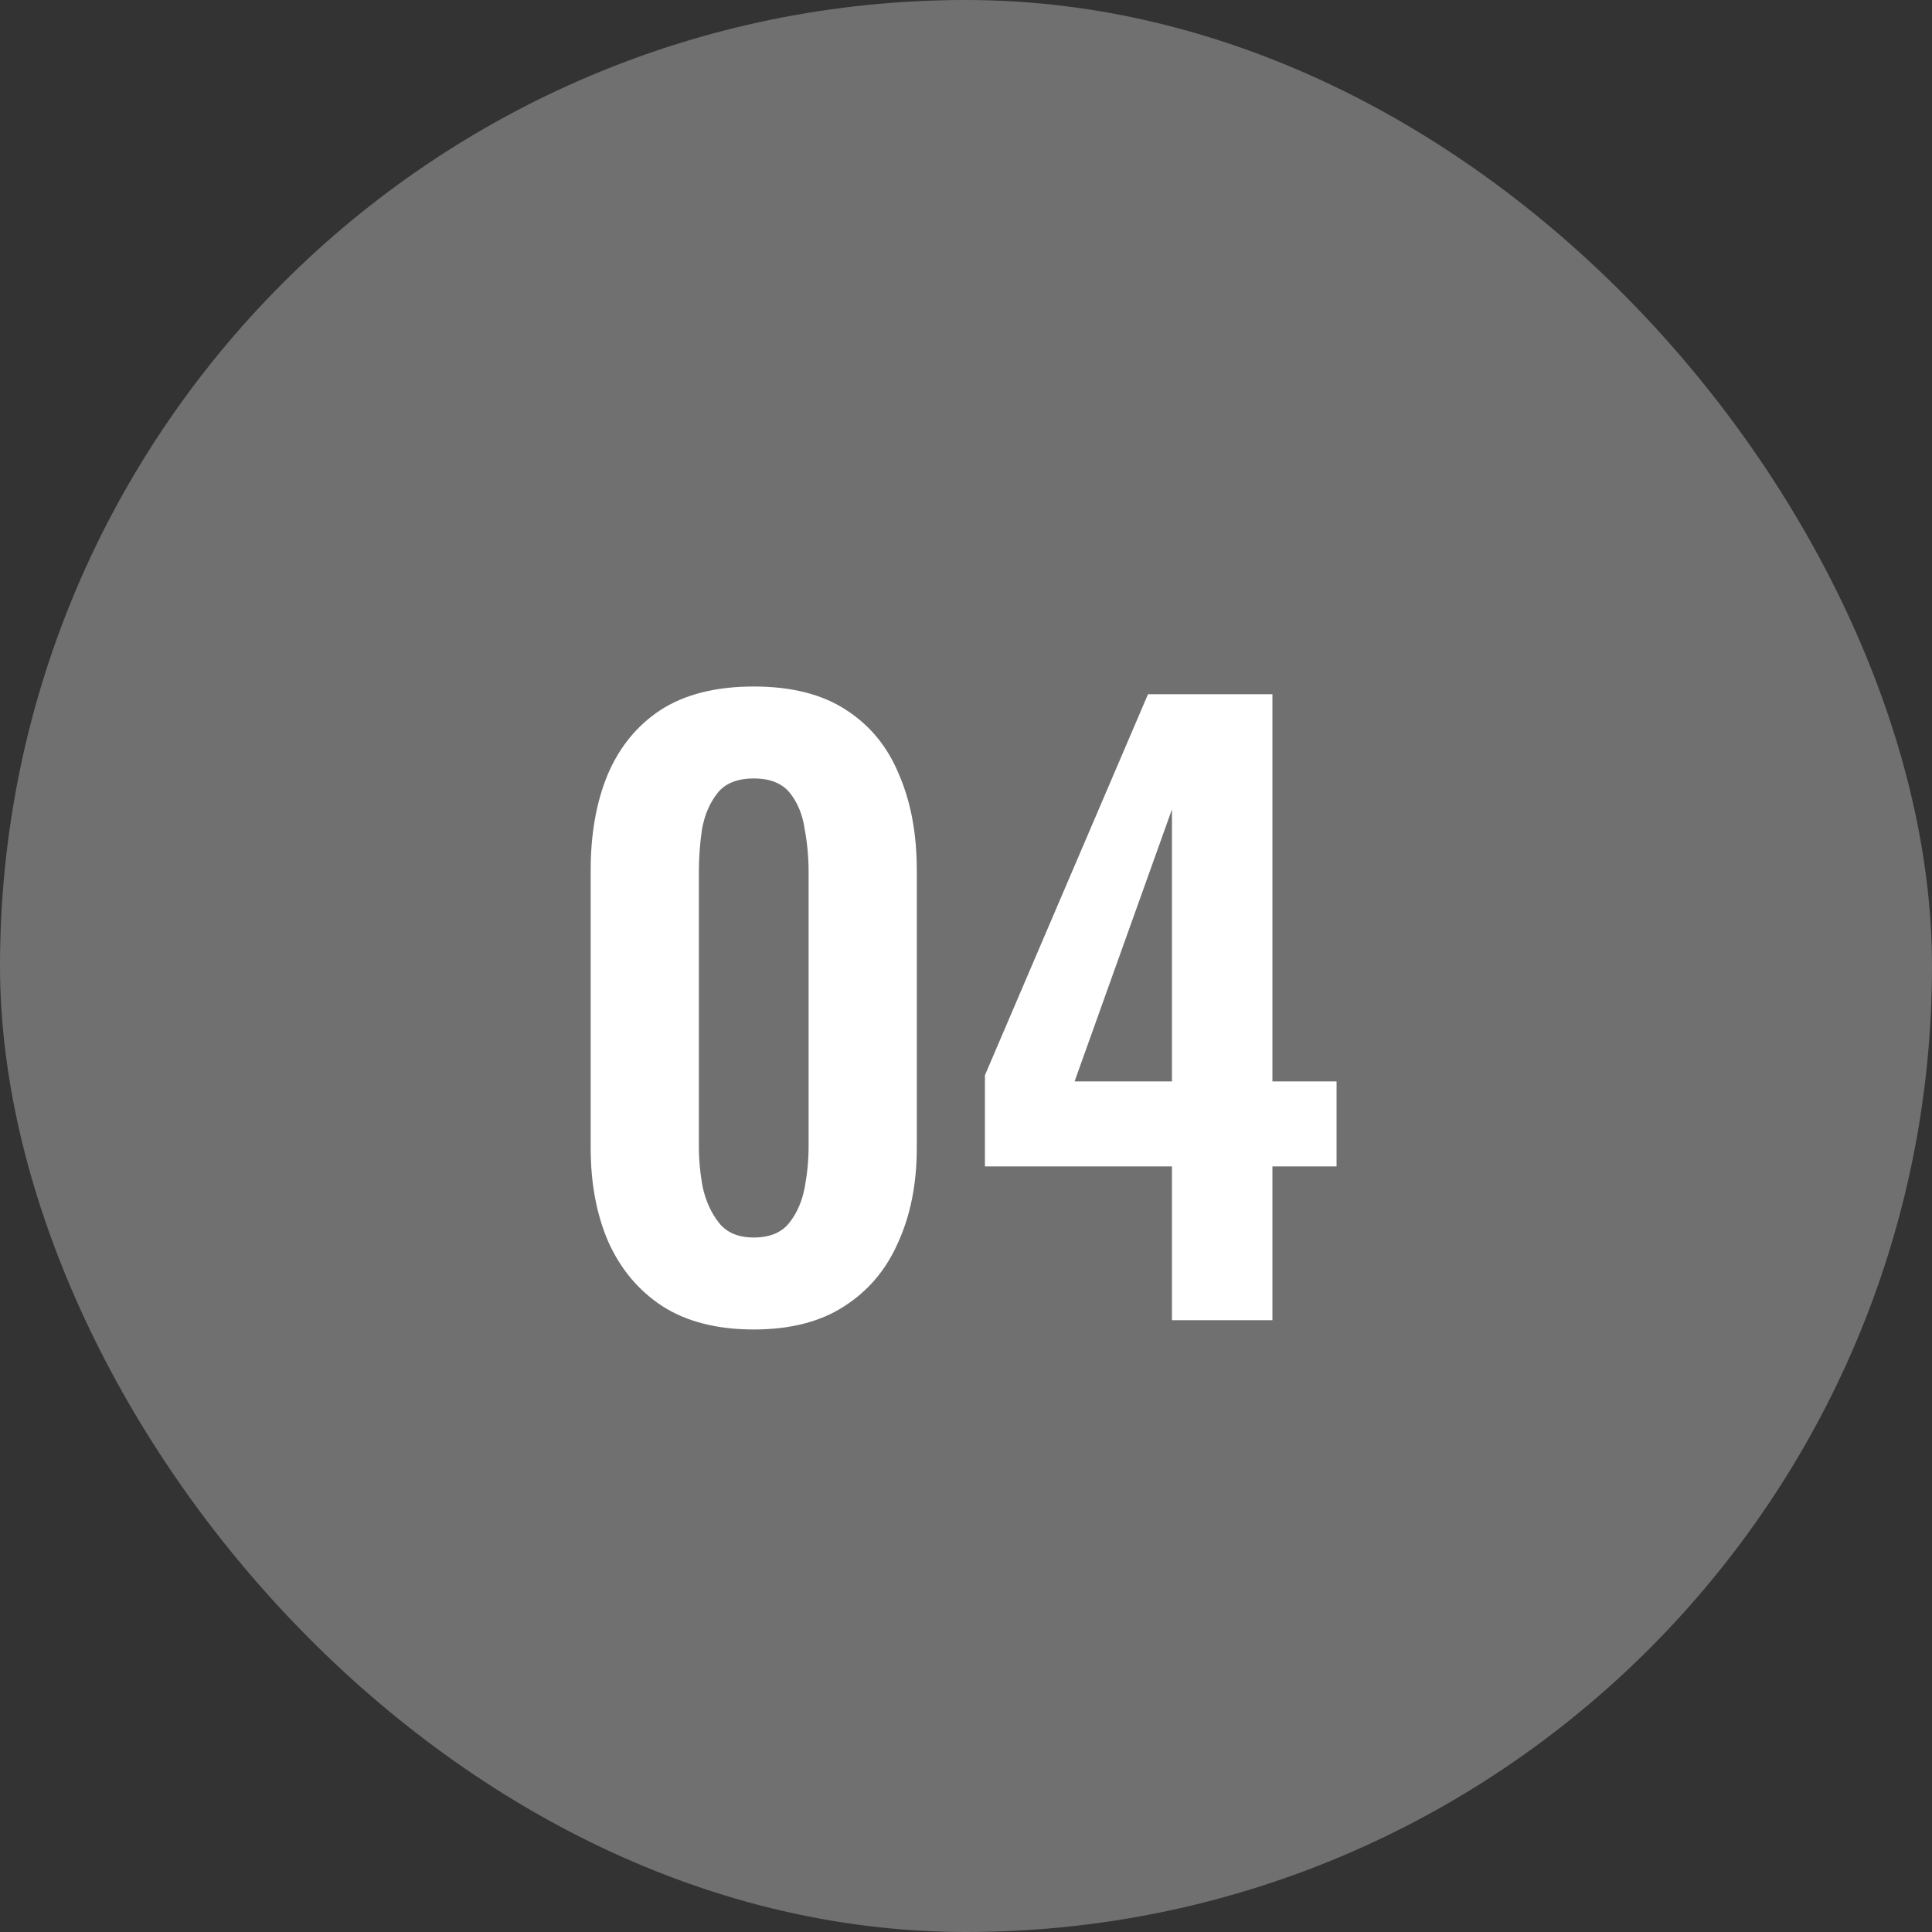 <?xml version="1.0" encoding="UTF-8"?> <svg xmlns="http://www.w3.org/2000/svg" width="60" height="60" viewBox="0 0 60 60" fill="none"><rect x="0" y="0" width="60" height="60" fill="#333333" stroke="none"/> <rect width="60" height="60" rx="30" fill="white" fill-opacity="0.3"></rect> <path d="M23.408 41.288C22.272 41.288 21.328 41.048 20.576 40.568C19.84 40.088 19.28 39.424 18.896 38.576C18.528 37.728 18.344 36.752 18.344 35.648V27.032C18.344 25.896 18.52 24.904 18.872 24.056C19.24 23.192 19.792 22.52 20.528 22.04C21.28 21.56 22.24 21.32 23.408 21.32C24.576 21.32 25.528 21.56 26.264 22.04C27.016 22.52 27.568 23.192 27.92 24.056C28.288 24.904 28.472 25.896 28.472 27.032V35.648C28.472 36.752 28.28 37.728 27.896 38.576C27.528 39.424 26.968 40.088 26.216 40.568C25.48 41.048 24.544 41.288 23.408 41.288ZM23.408 38.432C23.904 38.432 24.272 38.28 24.512 37.976C24.752 37.672 24.912 37.304 24.992 36.872C25.072 36.44 25.112 36.016 25.112 35.6V27.08C25.112 26.632 25.072 26.192 24.992 25.76C24.928 25.312 24.776 24.936 24.536 24.632C24.296 24.328 23.92 24.176 23.408 24.176C22.896 24.176 22.52 24.328 22.28 24.632C22.04 24.936 21.88 25.312 21.8 25.76C21.736 26.192 21.704 26.632 21.704 27.08V35.6C21.704 36.016 21.744 36.44 21.824 36.872C21.92 37.304 22.088 37.672 22.328 37.976C22.568 38.28 22.928 38.432 23.408 38.432ZM36.396 41V36.224H30.588V33.392L35.652 21.56H39.516V33.584H41.508V36.224H39.516V41H36.396ZM33.372 33.584H36.396V25.136L33.372 33.584Z" fill="white"></path> </svg> 